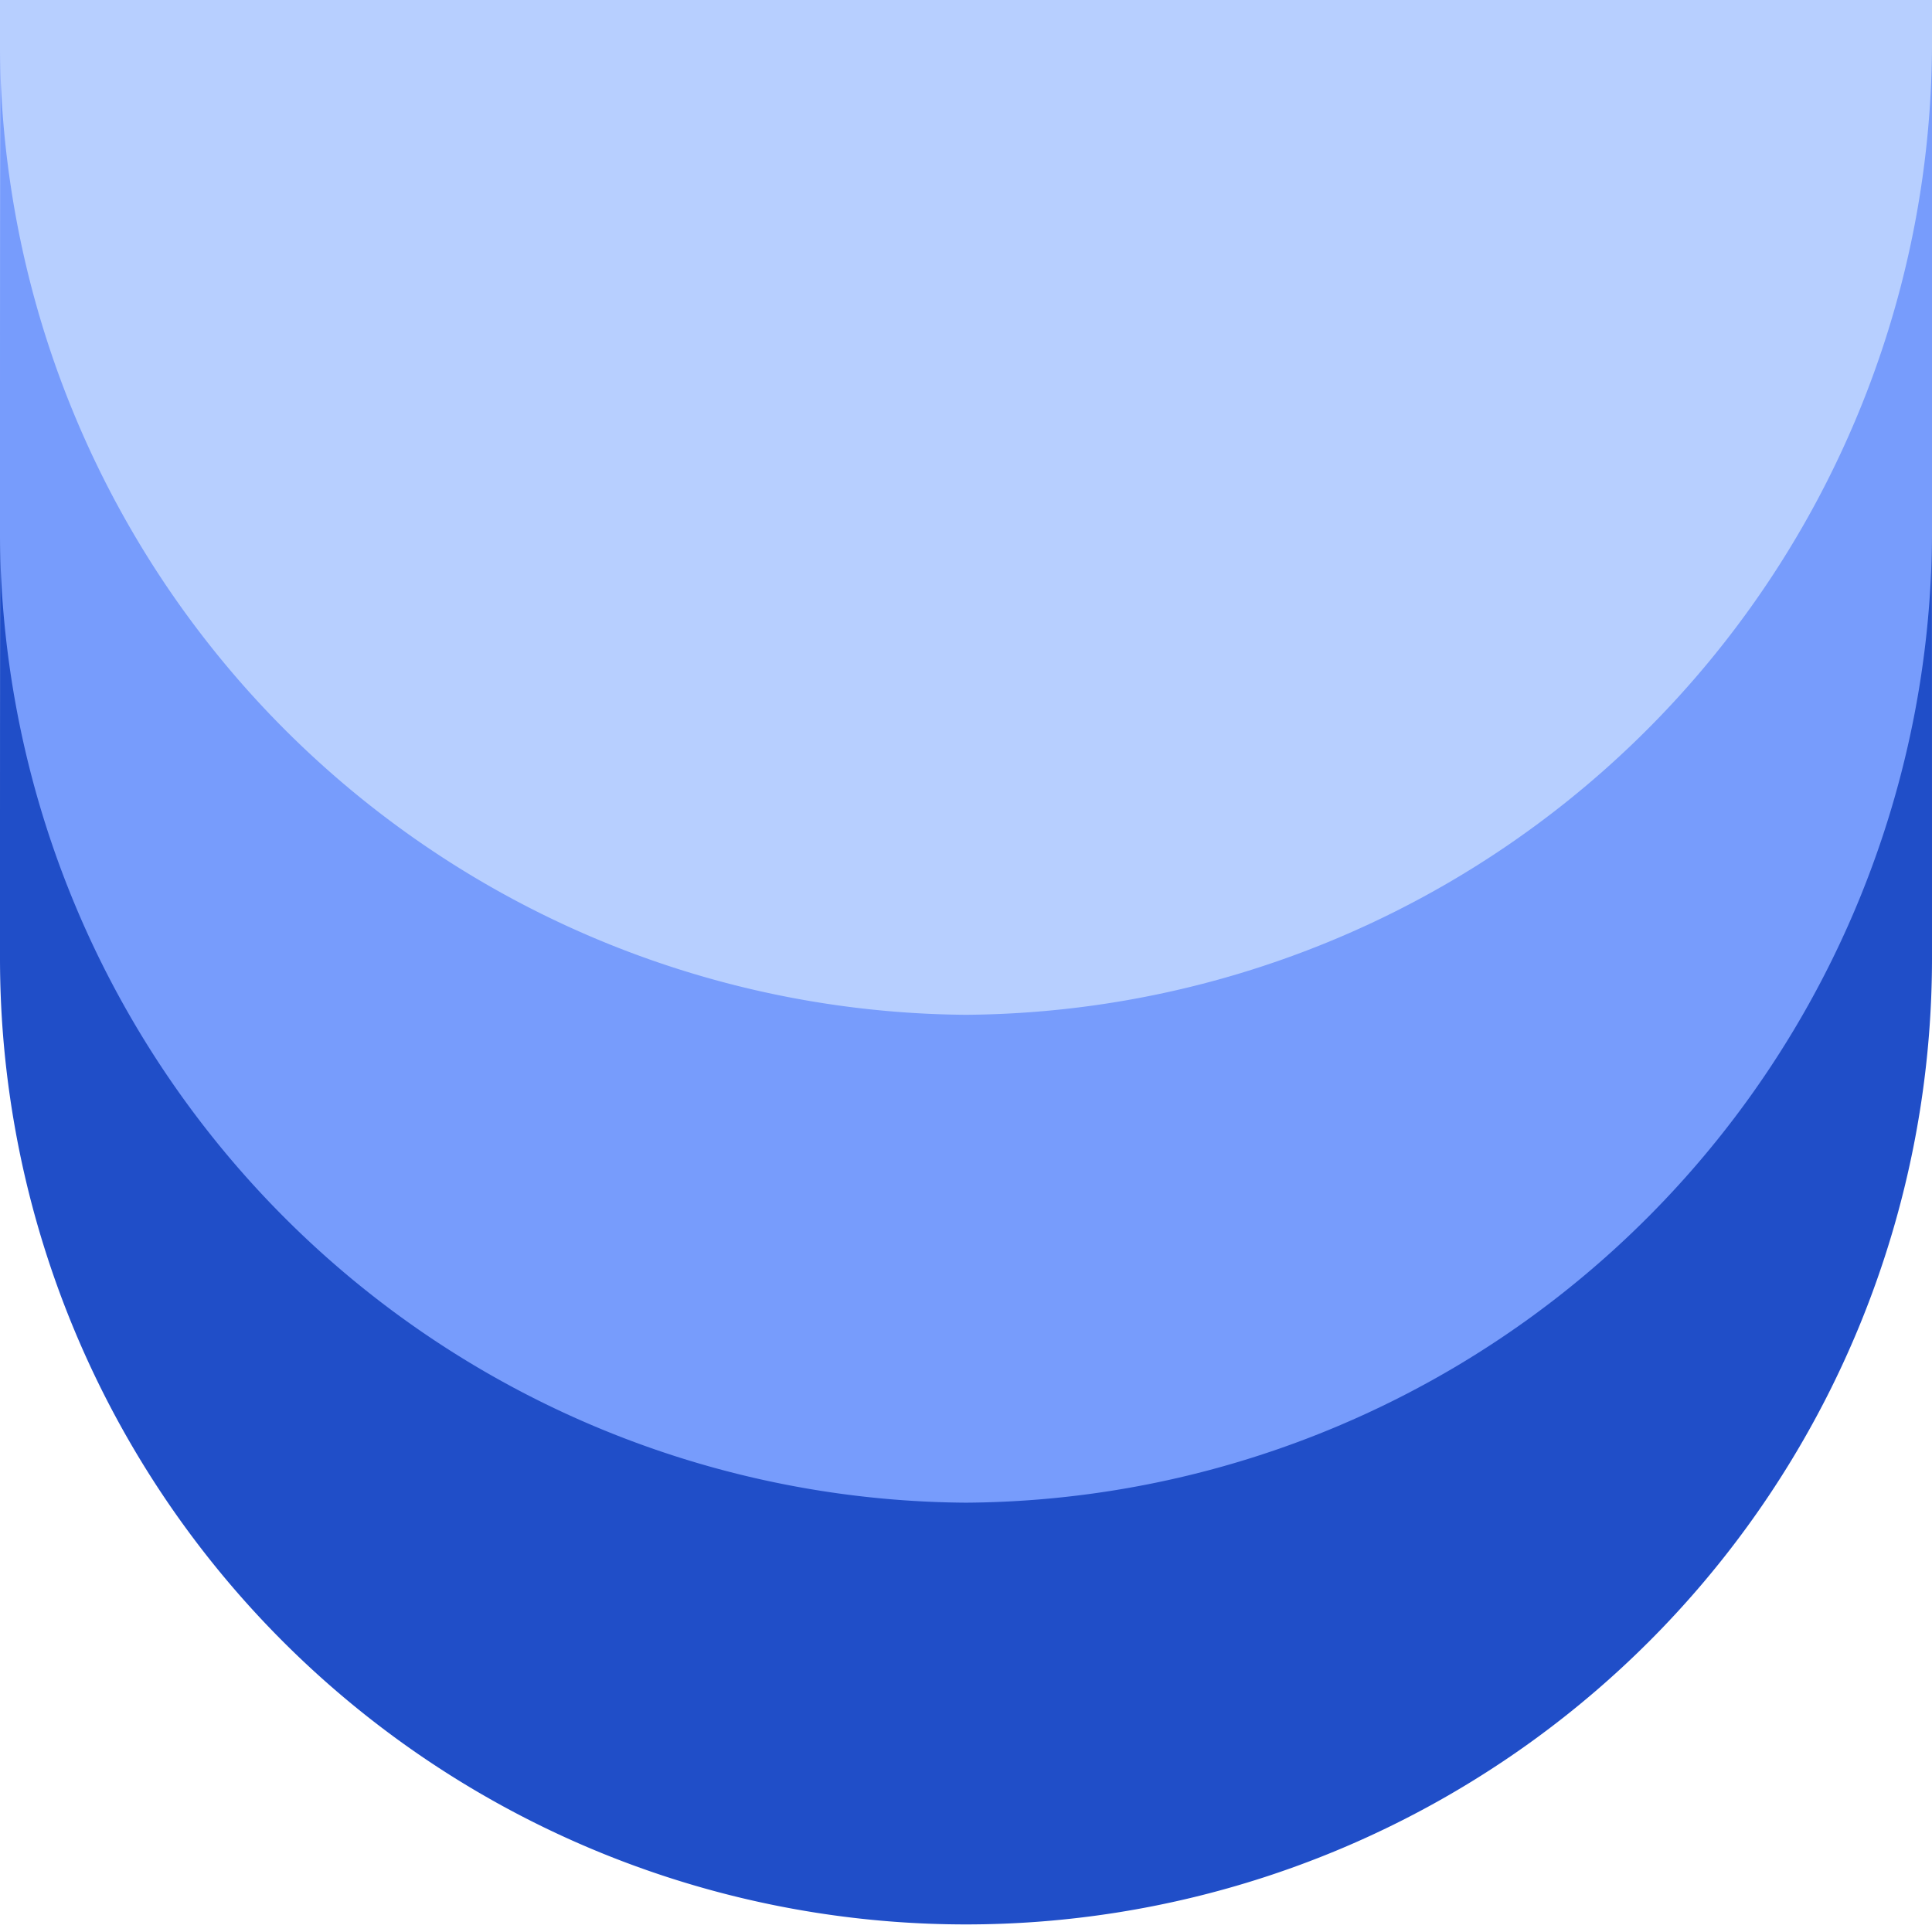 <svg xmlns="http://www.w3.org/2000/svg" width="51" height="51" viewBox="0 0 51 51"><path d="M.078,0C0,6.169,0,14.423,0,25.3a25.5,25.5,0,1,0,51,0C51,14.952,51,6.629,50.962,0Z" fill="#204ec8"/><path d="M.008,0C0,4.056,0,8.648,0,13.831A25.669,25.669,0,0,0,25.5,39.667,25.669,25.669,0,0,0,51,13.831C51,8.748,51,4.15,51,0Z" fill="#779cfc"/><path d="M0,0V.915A25.689,25.689,0,0,0,25.5,26.788,25.689,25.689,0,0,0,51,.915V0Z" fill="#b7cfff"/></svg>